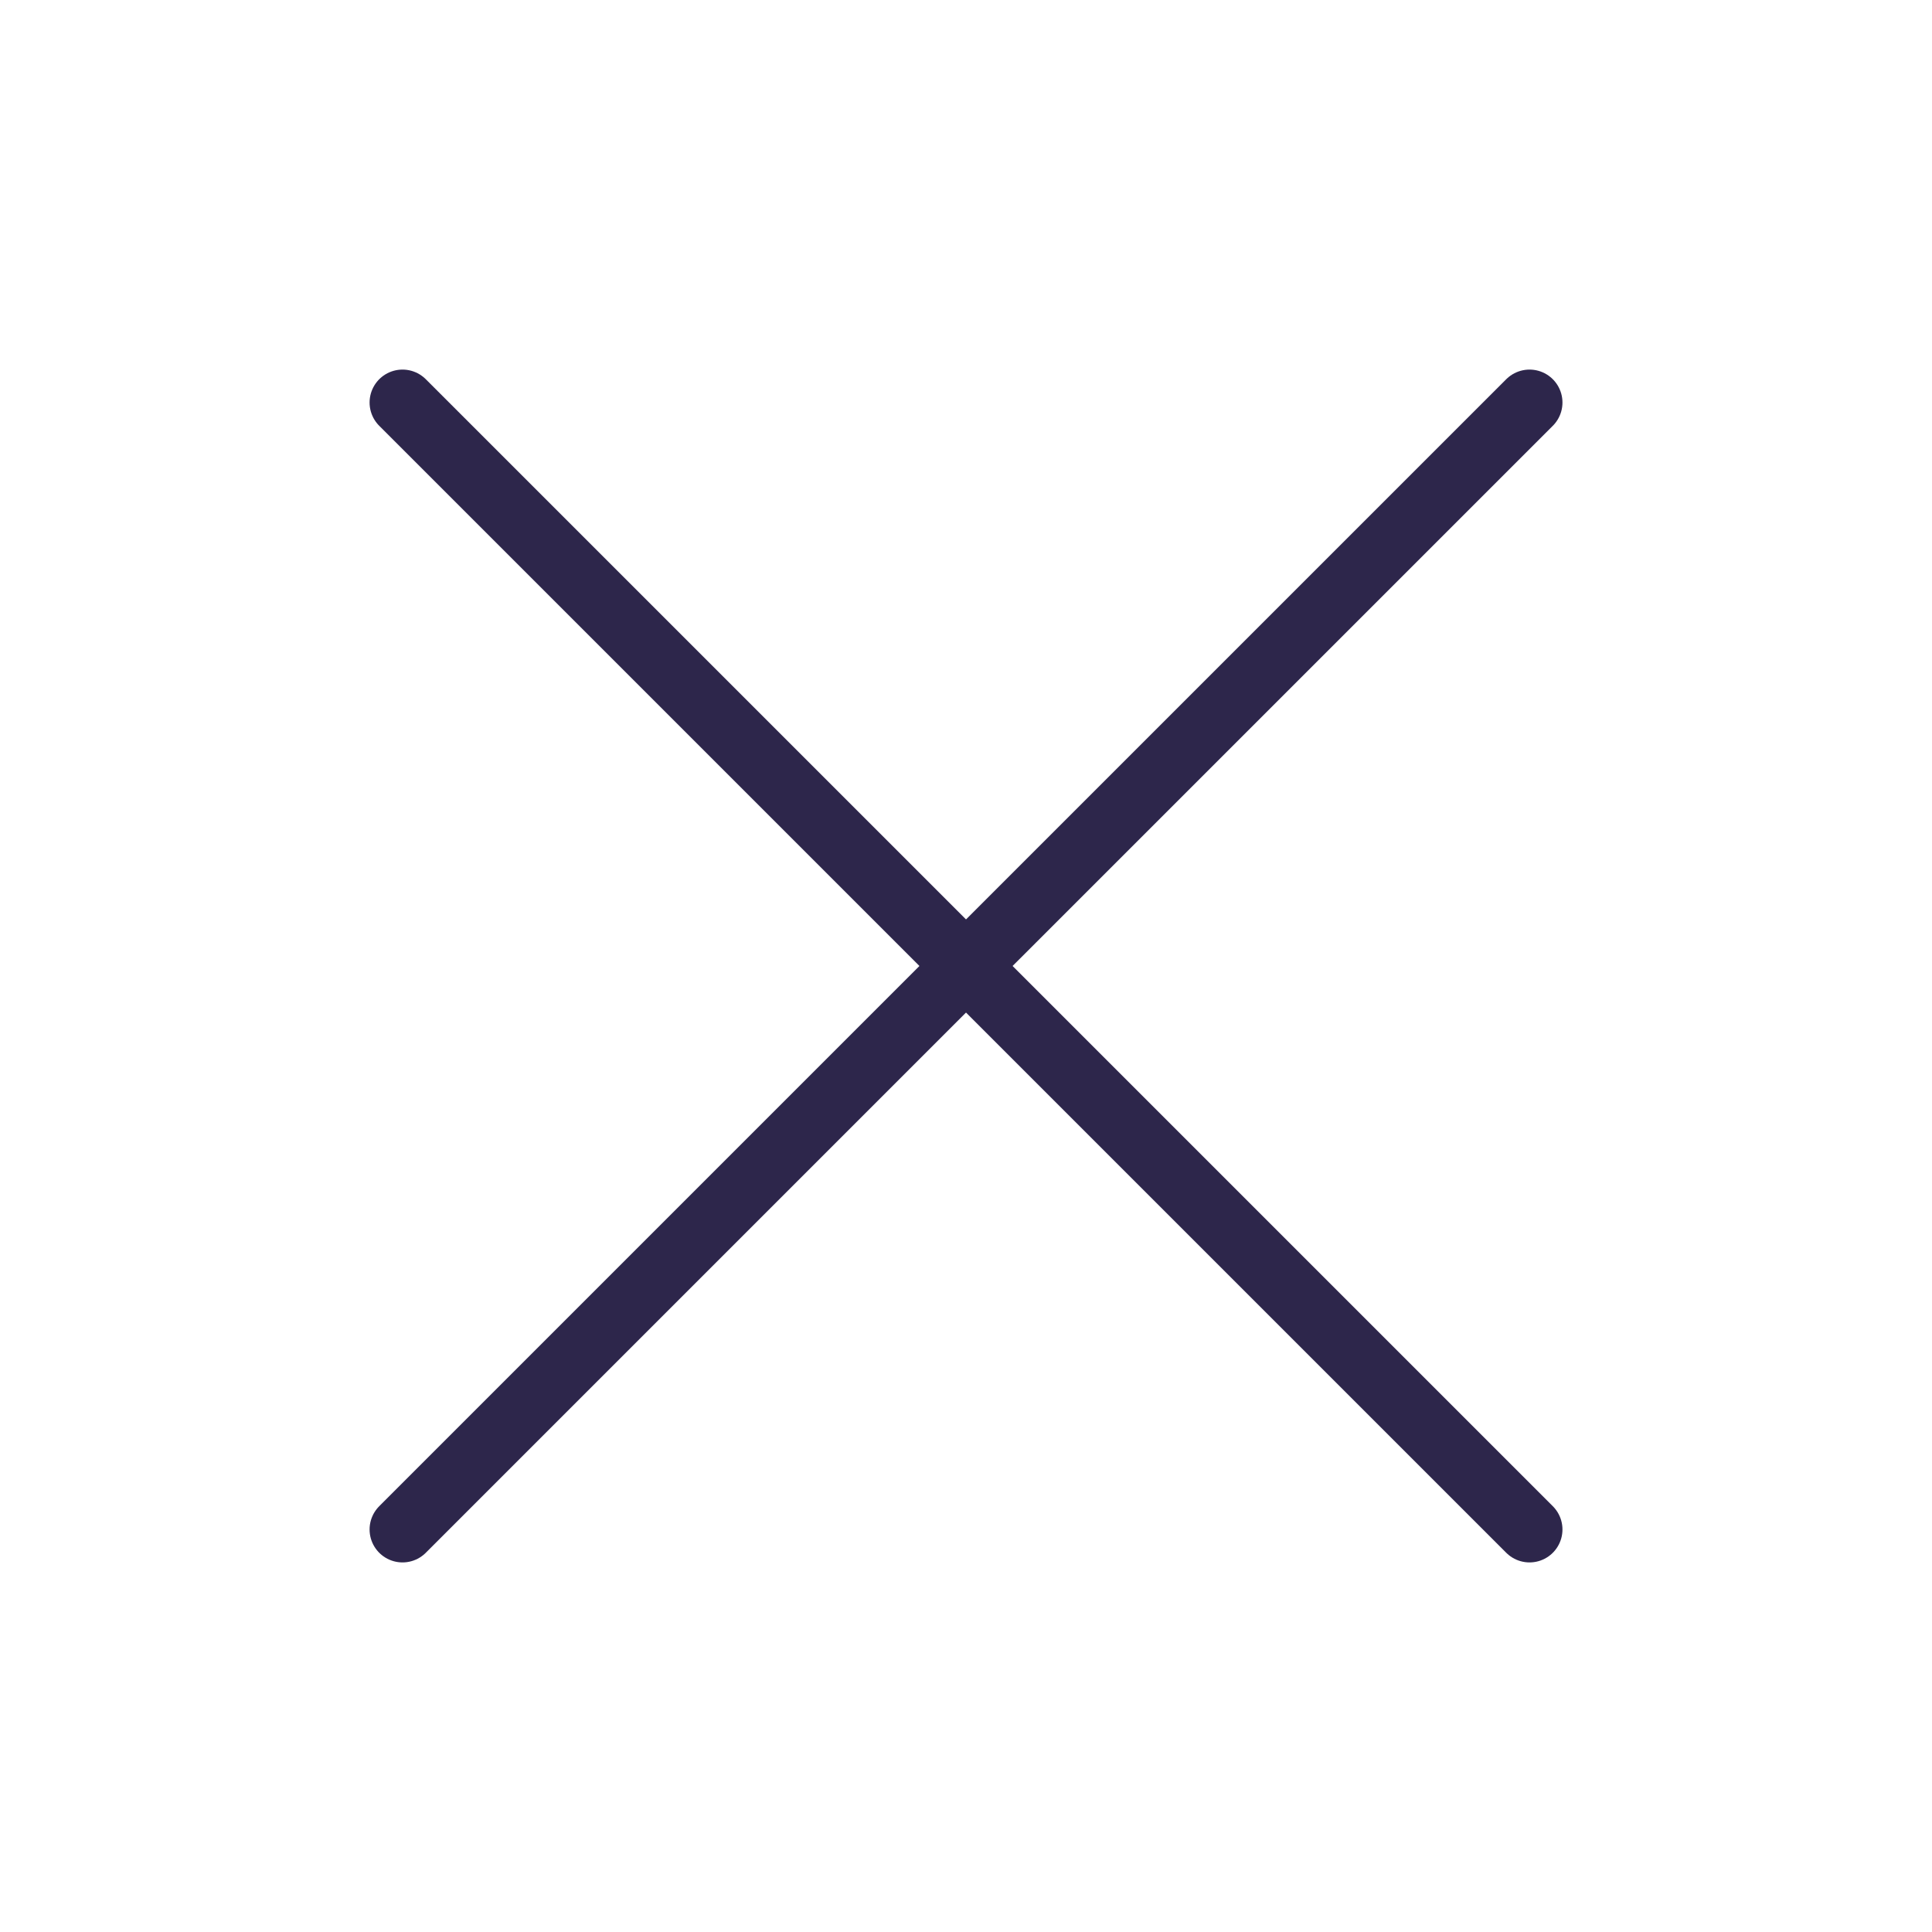 <svg width="44" height="44" viewBox="0 0 44 44" fill="none" xmlns="http://www.w3.org/2000/svg">
<path d="M9.167 9.167L34.834 34.833M9.167 34.833L22 22L34.834 9.167" stroke="#2D264B" stroke-width="1.5" stroke-linecap="round"/>
</svg>
